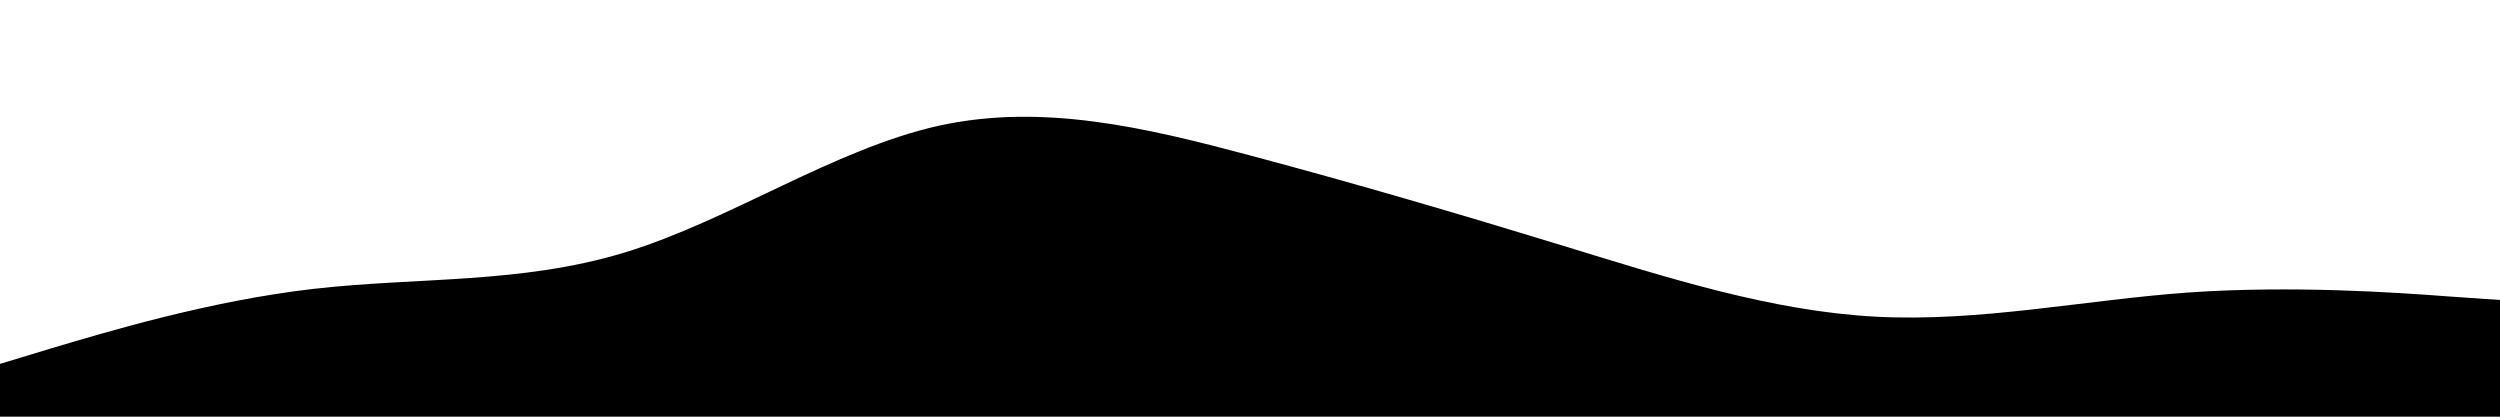 <svg preserveAspectRatio="none" id="visual" viewBox="0 0 900 150" width="900" height="150" xmlns="http://www.w3.org/2000/svg" xmlns:xlink="http://www.w3.org/1999/xlink" version="1.1"><path d="M0 131L18.8 125.3C37.7 119.7 75.3 108.3 112.8 104C150.3 99.7 187.7 102.3 225.2 90.8C262.7 79.3 300.3 53.7 337.8 45.3C375.3 37 412.7 46 450.2 56C487.7 66 525.3 77 562.8 88.5C600.3 100 637.7 112 675.2 114C712.7 116 750.3 108 787.8 105.3C825.3 102.7 862.7 105.3 881.3 106.7L900 108L900 151L881.3 151C862.7 151 825.3 151 787.8 151C750.3 151 712.7 151 675.2 151C637.7 151 600.3 151 562.8 151C525.3 151 487.7 151 450.2 151C412.7 151 375.3 151 337.8 151C300.3 151 262.7 151 225.2 151C187.7 151 150.3 151 112.8 151C75.3 151 37.7 151 18.8 151L0 151Z" fill="#000" stroke-linecap="round" stroke-linejoin="miter"></path></svg>